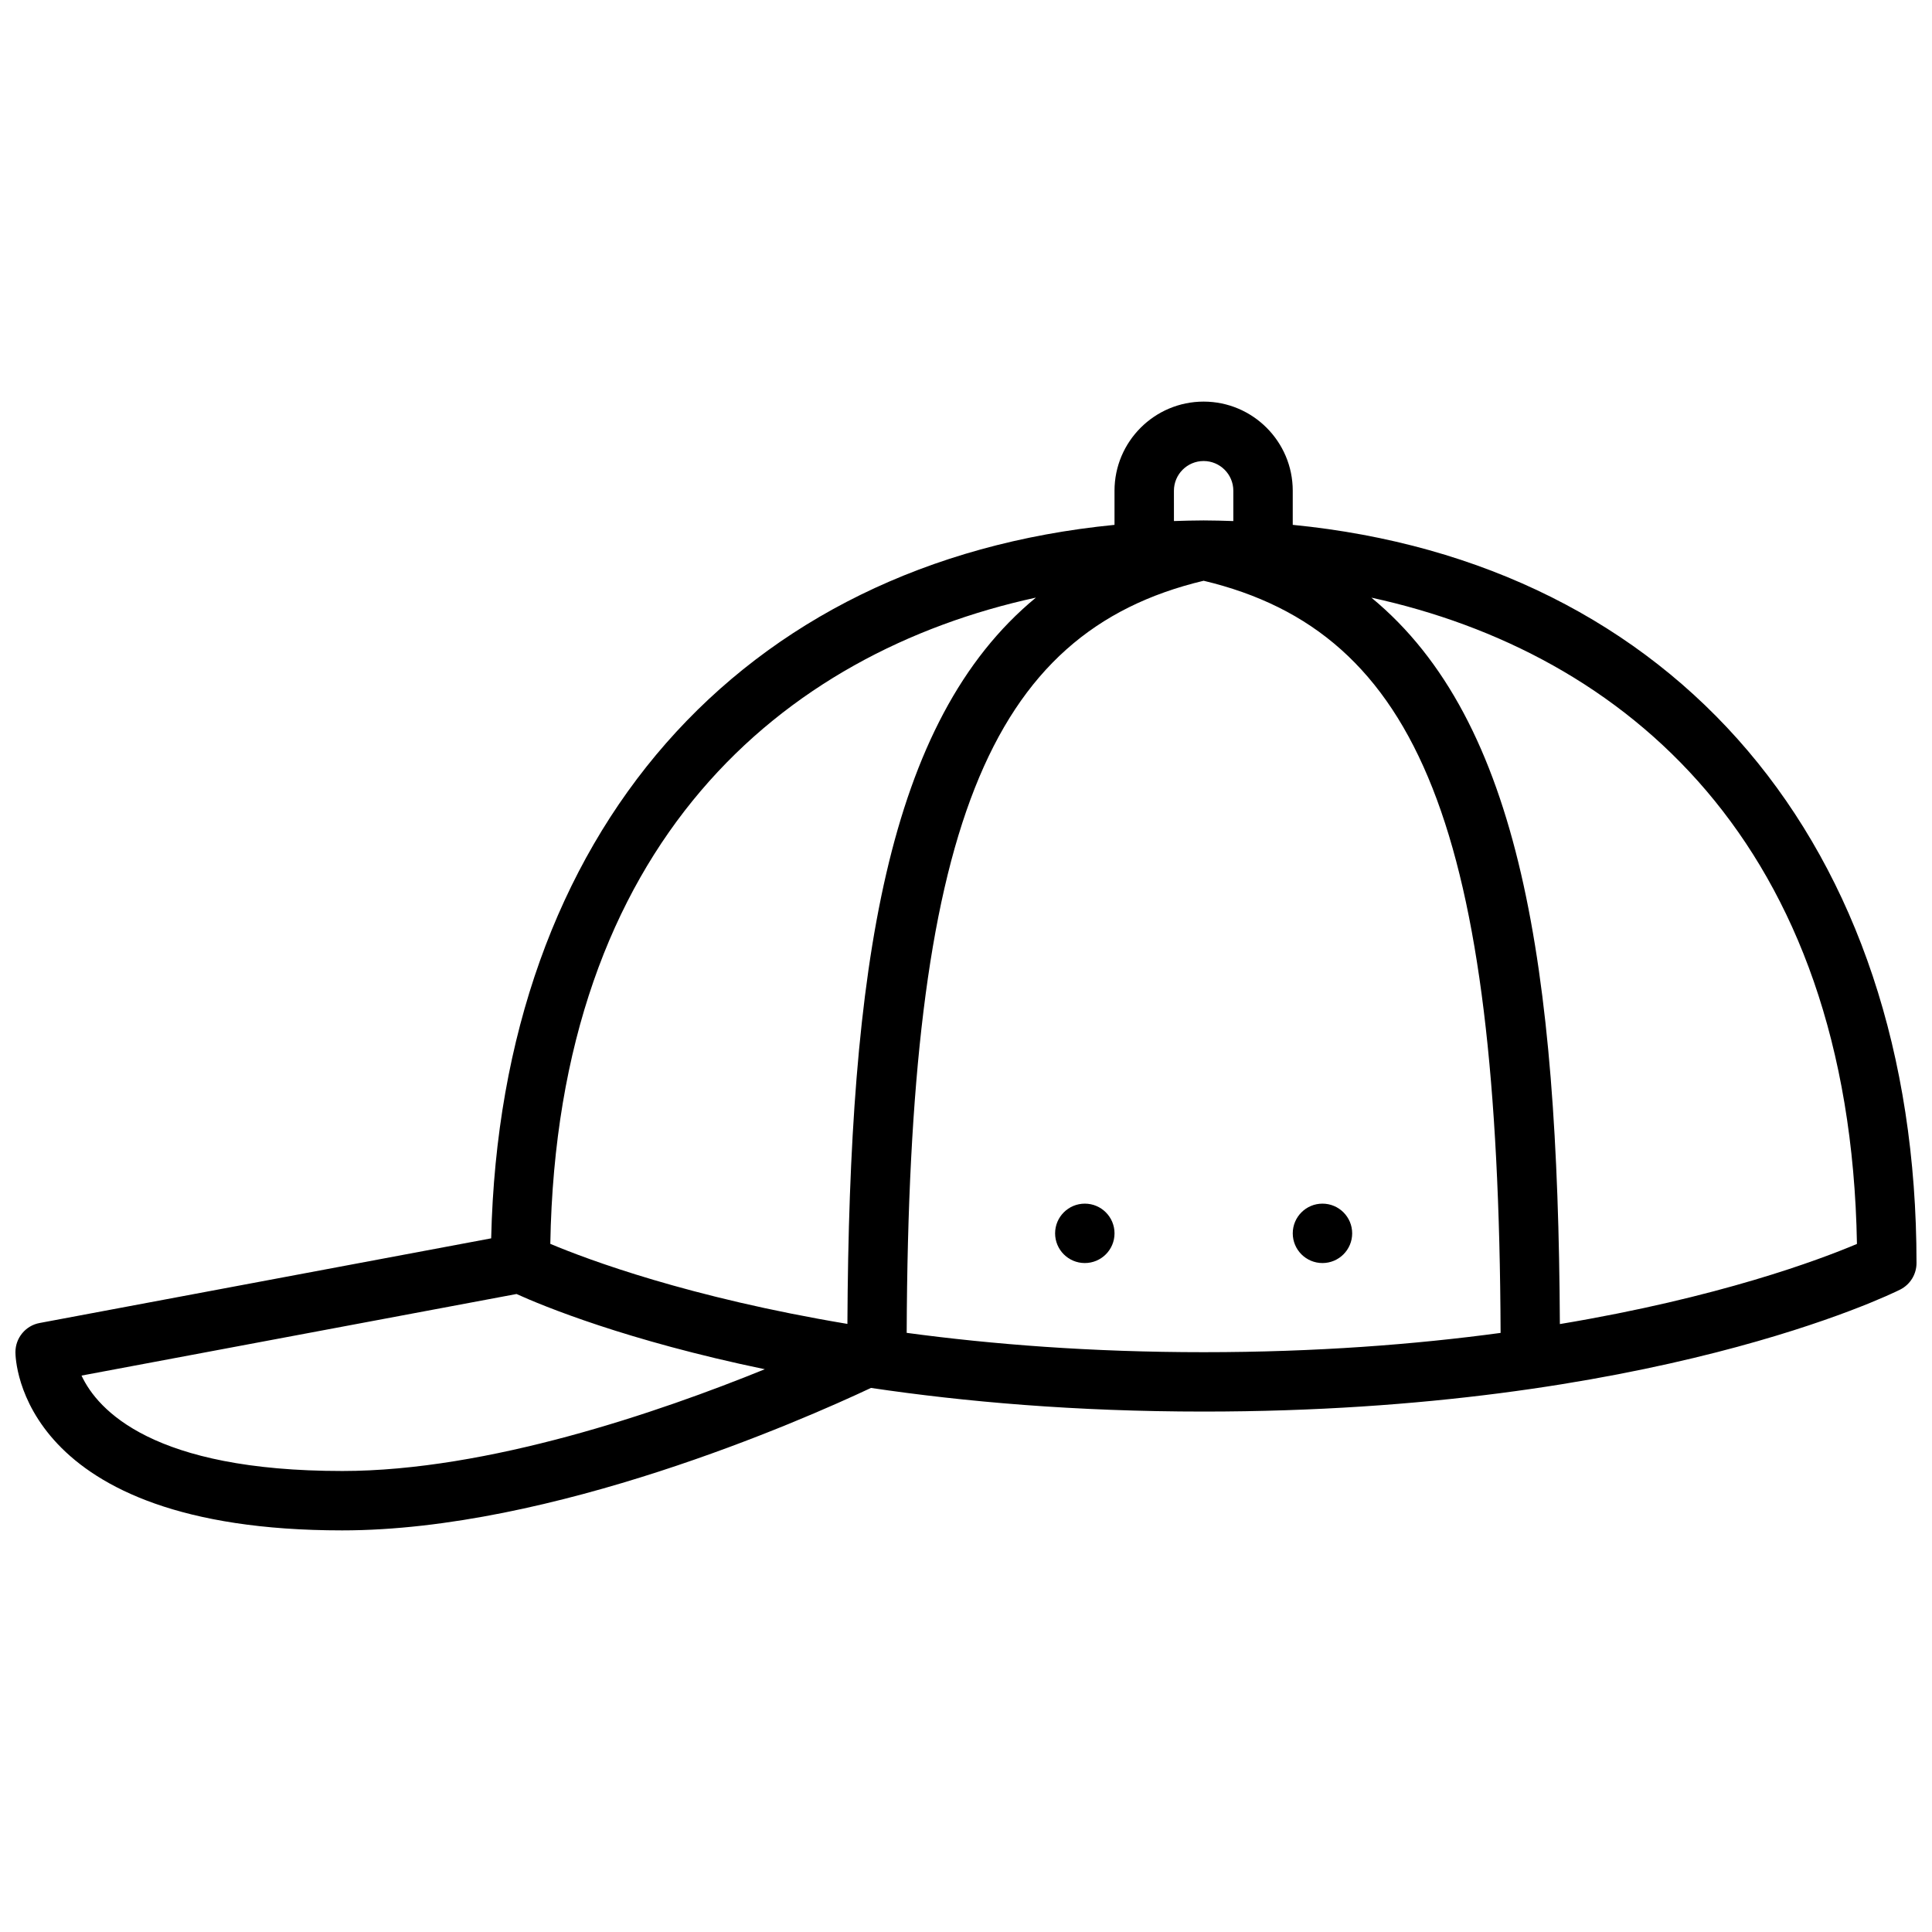 <?xml version="1.0" encoding="UTF-8"?>
<!-- Uploaded to: ICON Repo, www.svgrepo.com, Generator: ICON Repo Mixer Tools -->
<svg width="800px" height="800px" version="1.1" viewBox="144 144 512 512" xmlns="http://www.w3.org/2000/svg">
 <defs>
  <clipPath id="a">
   <path d="m148.09 250h503.81v300h-503.81z"/>
  </clipPath>
 </defs>
 <g clip-path="url(#a)">
  <path d="m486.59 283.09v-9.043c0-13.02-10.598-23.617-23.617-23.617-13.02 0-23.617 10.598-23.617 23.617v9.047c-99.203 9.762-162.7 81.586-165.19 189.08l-119.66 22.434c-3.719 0.684-6.418 3.941-6.418 7.731 0 1.93 0.984 47.23 86.594 47.23 55.625 0 121.53-29.008 140.14-37.754 24.805 3.676 54.129 6.266 88.152 6.266 118.58 0 181.94-31 184.57-32.316 2.668-1.336 4.352-4.059 4.352-7.043 0-111.12-64.102-185.67-165.31-195.63zm-31.488-9.043c0-4.344 3.535-7.871 7.871-7.871 4.336 0 7.871 3.527 7.871 7.871v8.039c-2.609-0.082-5.215-0.168-7.867-0.168-2.652 0-5.258 0.086-7.871 0.164zm-36.582 28.332c-39.605 32.652-49.469 98.164-49.949 192.47-42.027-7.023-68.77-17.027-78.734-21.215 1.844-106.38 61.617-156.65 128.68-171.26zm-183.83 231.45c-50.137 0-64.793-16.098-69.086-25.285l115.28-21.617c6.977 3.164 29.133 12.32 65.801 19.934-27.93 11.348-73.367 26.969-111.99 26.969zm149.59-36.613c0.52-132.89 21.383-185.63 78.699-199.31 57.324 13.672 78.176 66.426 78.695 199.33-22.578 3.047-48.832 5.109-78.695 5.109-29.844 0-56.098-2.078-78.699-5.125zm173.1-2.332c-0.48-94.324-10.336-159.85-49.949-192.5 67.07 14.609 126.84 64.875 128.68 171.27-9.934 4.203-36.617 14.227-78.734 21.238z"/>
 </g>
 <path d="m439.36 470.85c0 4.348-3.523 7.871-7.871 7.871-4.348 0-7.875-3.523-7.875-7.871s3.527-7.871 7.875-7.871c4.348 0 7.871 3.523 7.871 7.871"/>
 <path d="m502.34 470.85c0 4.348-3.527 7.871-7.875 7.871-4.348 0-7.871-3.523-7.871-7.871s3.523-7.871 7.871-7.871c4.348 0 7.875 3.523 7.875 7.871"/>
</svg>